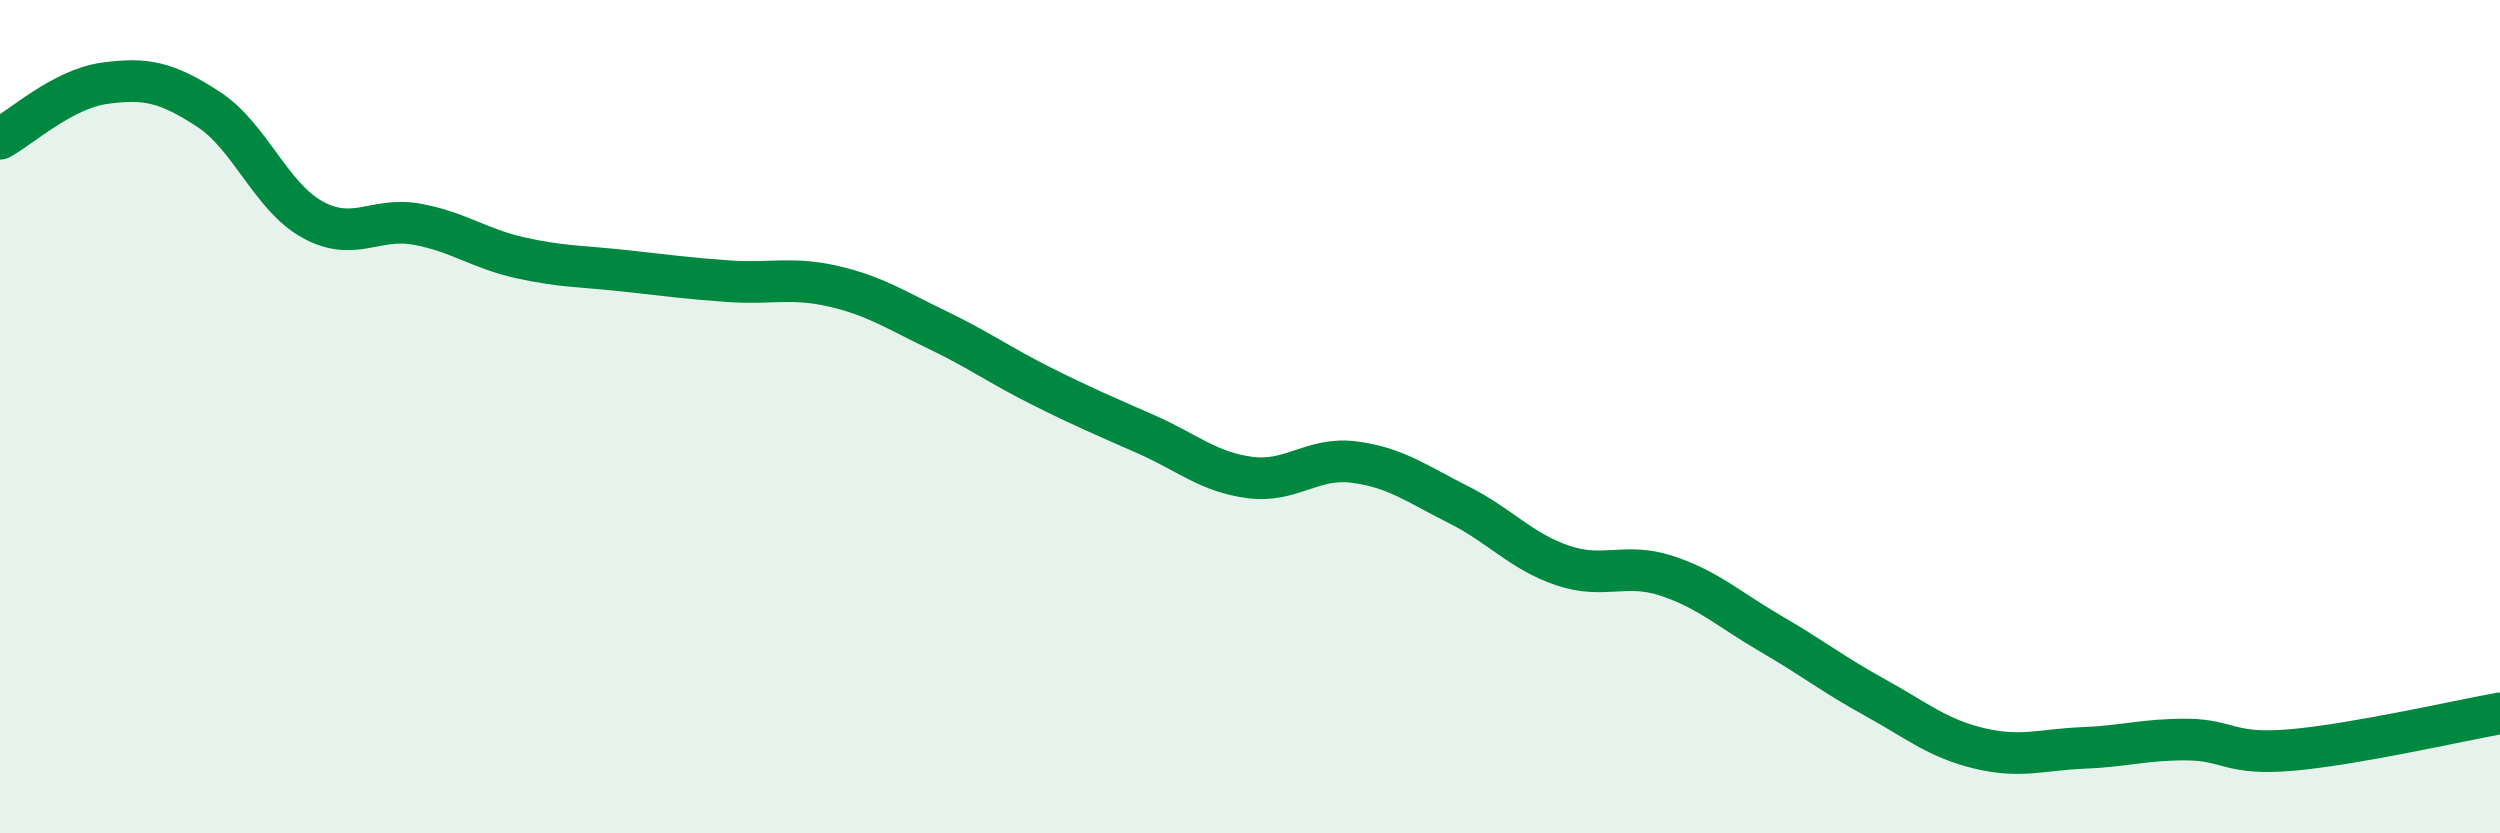 
    <svg width="60" height="20" viewBox="0 0 60 20" xmlns="http://www.w3.org/2000/svg">
      <path
        d="M 0,3.33 C 0.5,3.06 1.5,2.14 2.5,2 C 3.5,1.86 4,1.97 5,2.62 C 6,3.27 6.5,4.72 7.5,5.27 C 8.5,5.82 9,5.2 10,5.38 C 11,5.56 11.5,5.97 12.5,6.19 C 13.5,6.41 14,6.39 15,6.5 C 16,6.61 16.5,6.68 17.5,6.75 C 18.5,6.82 19,6.64 20,6.87 C 21,7.1 21.5,7.44 22.5,7.92 C 23.5,8.4 24,8.77 25,9.27 C 26,9.77 26.5,9.98 27.5,10.42 C 28.5,10.86 29,11.33 30,11.46 C 31,11.59 31.5,10.96 32.5,11.09 C 33.5,11.22 34,11.61 35,12.11 C 36,12.61 36.5,13.23 37.5,13.57 C 38.5,13.91 39,13.49 40,13.82 C 41,14.15 41.5,14.63 42.5,15.21 C 43.5,15.79 44,16.19 45,16.74 C 46,17.29 46.5,17.72 47.5,17.96 C 48.5,18.2 49,17.99 50,17.95 C 51,17.91 51.5,17.74 52.5,17.75 C 53.5,17.76 53.5,18.13 55,18 C 56.5,17.87 59,17.3 60,17.12L60 20L0 20Z"
        fill="#008740"
        opacity="0.1"
        stroke-linecap="round"
        stroke-linejoin="round"
      />
      <path
        d="M 0,3.33 C 0.5,3.06 1.5,2.14 2.5,2 C 3.5,1.86 4,1.97 5,2.62 C 6,3.27 6.5,4.72 7.5,5.27 C 8.5,5.82 9,5.2 10,5.38 C 11,5.56 11.5,5.97 12.5,6.19 C 13.5,6.41 14,6.39 15,6.5 C 16,6.61 16.5,6.68 17.5,6.75 C 18.5,6.82 19,6.64 20,6.87 C 21,7.1 21.5,7.44 22.5,7.92 C 23.5,8.4 24,8.77 25,9.27 C 26,9.77 26.5,9.98 27.5,10.42 C 28.5,10.86 29,11.33 30,11.46 C 31,11.59 31.5,10.96 32.5,11.09 C 33.5,11.22 34,11.61 35,12.11 C 36,12.61 36.5,13.23 37.5,13.57 C 38.5,13.91 39,13.49 40,13.82 C 41,14.15 41.5,14.63 42.5,15.21 C 43.5,15.79 44,16.19 45,16.74 C 46,17.29 46.5,17.72 47.5,17.96 C 48.5,18.2 49,17.99 50,17.95 C 51,17.91 51.5,17.74 52.5,17.75 C 53.5,17.76 53.5,18.13 55,18 C 56.5,17.87 59,17.3 60,17.12"
        stroke="#008740"
        stroke-width="1"
        fill="none"
        stroke-linecap="round"
        stroke-linejoin="round"
      />
    </svg>
  
